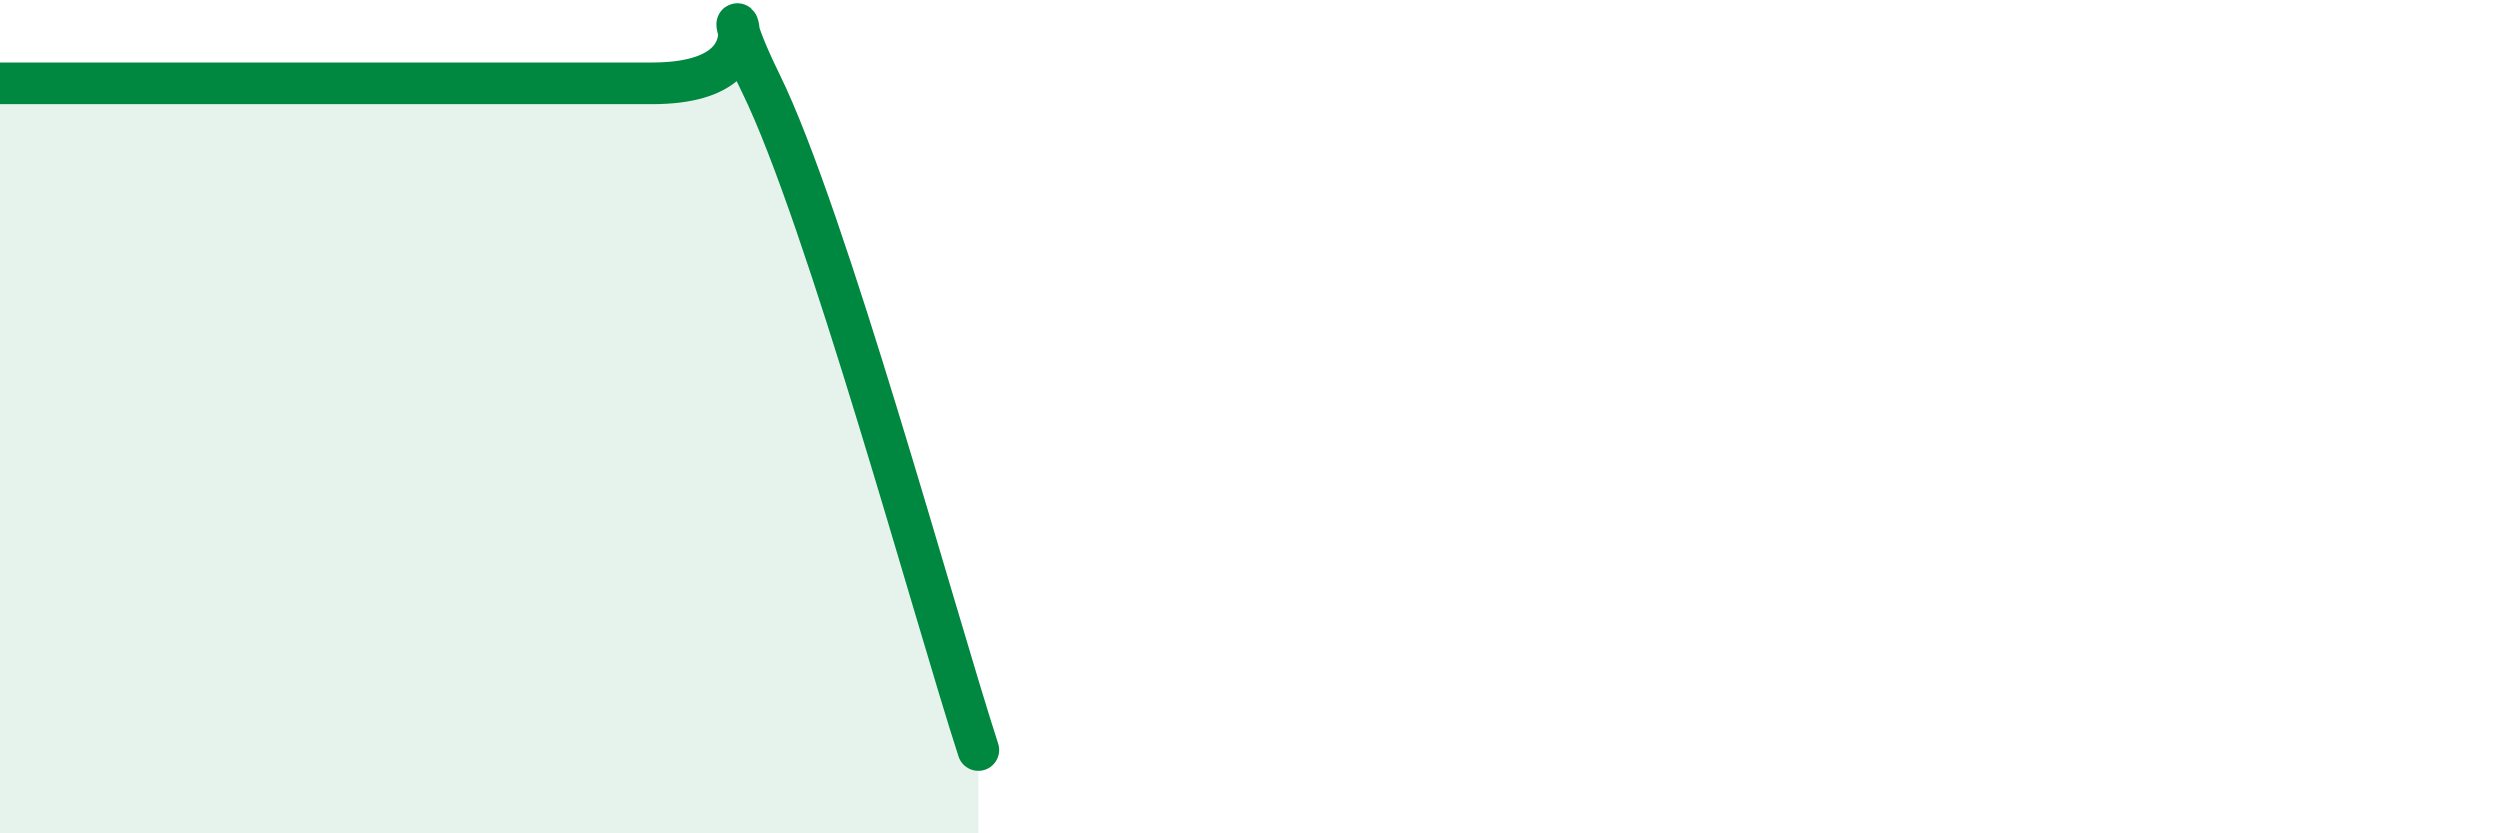 
    <svg width="60" height="20" viewBox="0 0 60 20" xmlns="http://www.w3.org/2000/svg">
      <path
        d="M 0,2 C 3.13,2 12,2 15.65,2 C 19.3,2 16.69,-1.2 18.26,2 C 19.83,5.2 22.44,14.8 23.48,18L23.48 20L0 20Z"
        fill="#008740"
        opacity="0.1"
        stroke-linecap="round"
        stroke-linejoin="round"
      />
      <path
        d="M 0,2 C 3.13,2 12,2 15.65,2 C 19.3,2 16.69,-1.2 18.26,2 C 19.83,5.2 22.44,14.8 23.48,18"
        stroke="#008740"
        stroke-width="1"
        fill="none"
        stroke-linecap="round"
        stroke-linejoin="round"
      />
    </svg>
  